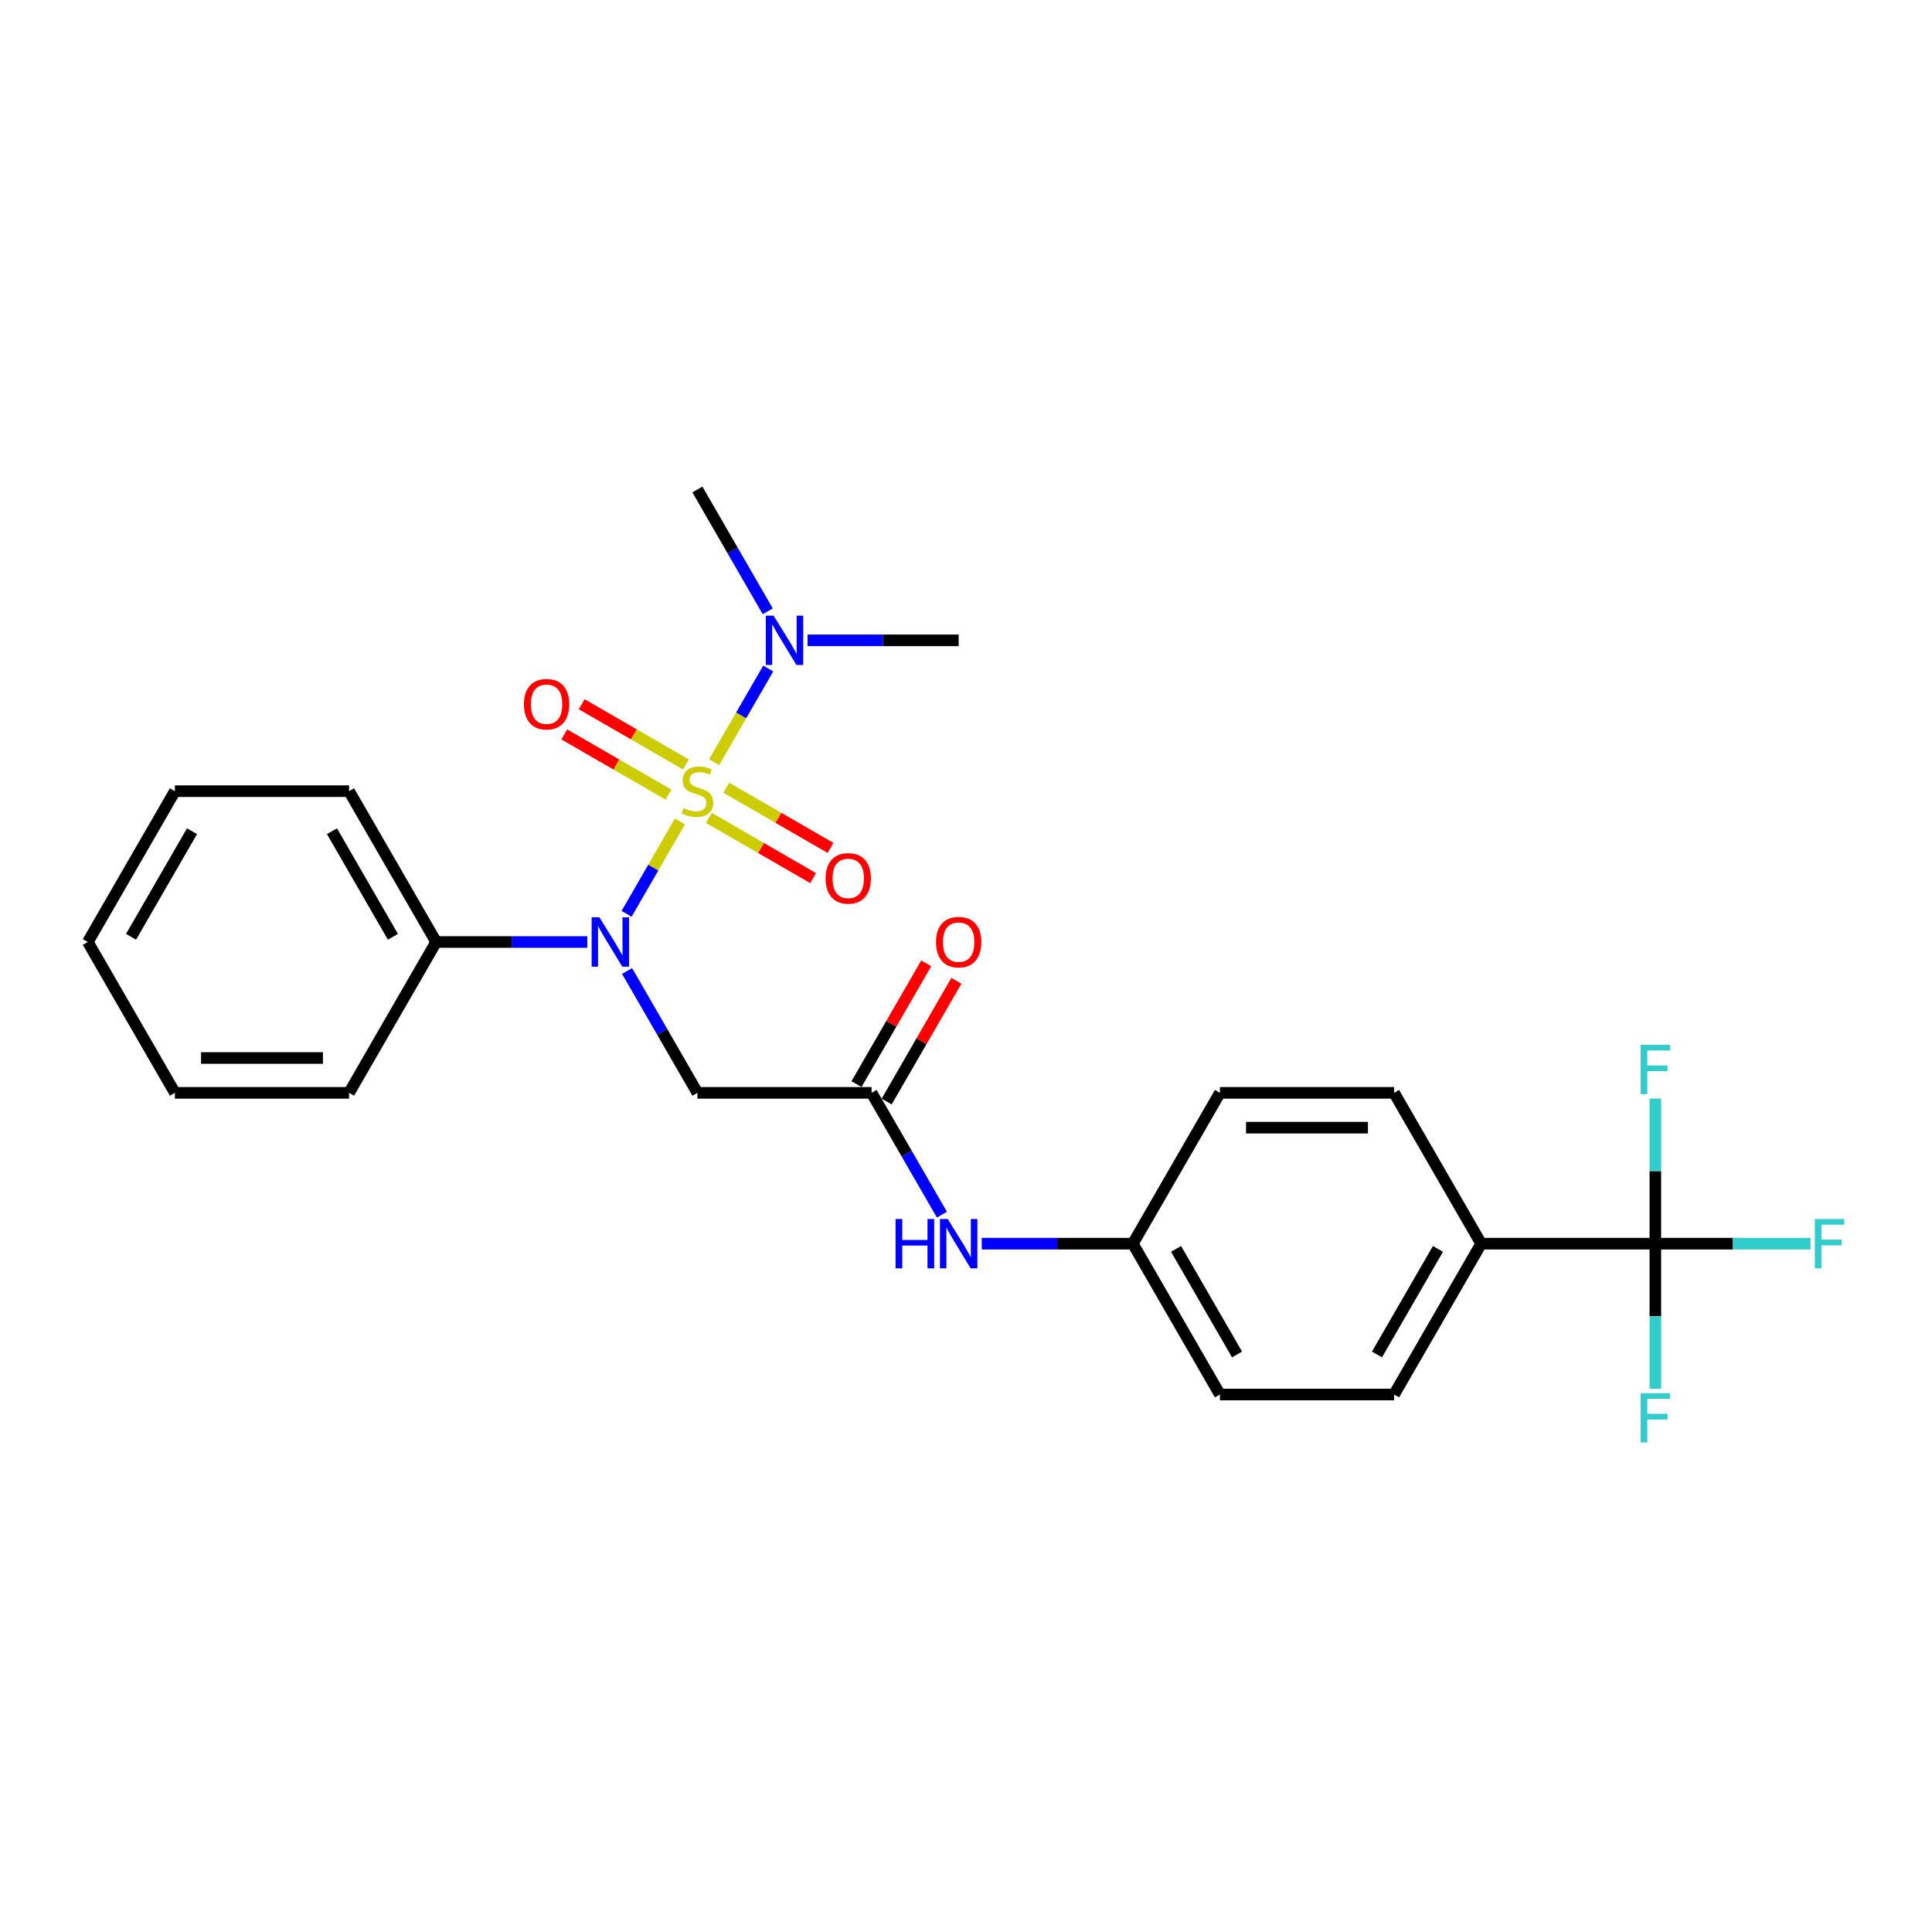 <?xml version='1.0' encoding='iso-8859-1'?>
<svg version='1.1' baseProfile='full'
              xmlns='http://www.w3.org/2000/svg'
                      xmlns:rdkit='http://www.rdkit.org/xml'
                      xmlns:xlink='http://www.w3.org/1999/xlink'
                  xml:space='preserve'
width='1000px' height='1000px' viewBox='0 0 1000 1000'>
<!-- END OF HEADER -->
<rect style='opacity:1.0;fill:#FFFFFF;stroke:none' width='1000' height='1000' x='0' y='0'> </rect>
<path class='bond-0' d='M 351.934,425.174 L 338.124,449.093' style='fill:none;fill-rule:evenodd;stroke:#CCCC00;stroke-width:6px;stroke-linecap:butt;stroke-linejoin:miter;stroke-opacity:1' />
<path class='bond-0' d='M 338.124,449.093 L 324.315,473.012' style='fill:none;fill-rule:evenodd;stroke:#0000FF;stroke-width:6px;stroke-linecap:butt;stroke-linejoin:miter;stroke-opacity:1' />
<path class='bond-4' d='M 369.63,394.523 L 383.632,370.272' style='fill:none;fill-rule:evenodd;stroke:#CCCC00;stroke-width:6px;stroke-linecap:butt;stroke-linejoin:miter;stroke-opacity:1' />
<path class='bond-4' d='M 383.632,370.272 L 397.633,346.021' style='fill:none;fill-rule:evenodd;stroke:#0000FF;stroke-width:6px;stroke-linecap:butt;stroke-linejoin:miter;stroke-opacity:1' />
<path class='bond-5' d='M 366.912,423.341 L 393.892,438.918' style='fill:none;fill-rule:evenodd;stroke:#CCCC00;stroke-width:6px;stroke-linecap:butt;stroke-linejoin:miter;stroke-opacity:1' />
<path class='bond-5' d='M 393.892,438.918 L 420.872,454.495' style='fill:none;fill-rule:evenodd;stroke:#FF0000;stroke-width:6px;stroke-linecap:butt;stroke-linejoin:miter;stroke-opacity:1' />
<path class='bond-5' d='M 375.927,407.726 L 402.907,423.303' style='fill:none;fill-rule:evenodd;stroke:#CCCC00;stroke-width:6px;stroke-linecap:butt;stroke-linejoin:miter;stroke-opacity:1' />
<path class='bond-5' d='M 402.907,423.303 L 429.887,438.881' style='fill:none;fill-rule:evenodd;stroke:#FF0000;stroke-width:6px;stroke-linecap:butt;stroke-linejoin:miter;stroke-opacity:1' />
<path class='bond-6' d='M 355.048,395.672 L 328.067,380.095' style='fill:none;fill-rule:evenodd;stroke:#CCCC00;stroke-width:6px;stroke-linecap:butt;stroke-linejoin:miter;stroke-opacity:1' />
<path class='bond-6' d='M 328.067,380.095 L 301.087,364.517' style='fill:none;fill-rule:evenodd;stroke:#FF0000;stroke-width:6px;stroke-linecap:butt;stroke-linejoin:miter;stroke-opacity:1' />
<path class='bond-6' d='M 346.033,411.286 L 319.052,395.709' style='fill:none;fill-rule:evenodd;stroke:#CCCC00;stroke-width:6px;stroke-linecap:butt;stroke-linejoin:miter;stroke-opacity:1' />
<path class='bond-6' d='M 319.052,395.709 L 292.072,380.132' style='fill:none;fill-rule:evenodd;stroke:#FF0000;stroke-width:6px;stroke-linecap:butt;stroke-linejoin:miter;stroke-opacity:1' />
<path class='bond-2' d='M 324.576,502.597 L 342.778,534.124' style='fill:none;fill-rule:evenodd;stroke:#0000FF;stroke-width:6px;stroke-linecap:butt;stroke-linejoin:miter;stroke-opacity:1' />
<path class='bond-2' d='M 342.778,534.124 L 360.98,565.651' style='fill:none;fill-rule:evenodd;stroke:#000000;stroke-width:6px;stroke-linecap:butt;stroke-linejoin:miter;stroke-opacity:1' />
<path class='bond-9' d='M 303.969,487.578 L 264.862,487.578' style='fill:none;fill-rule:evenodd;stroke:#0000FF;stroke-width:6px;stroke-linecap:butt;stroke-linejoin:miter;stroke-opacity:1' />
<path class='bond-9' d='M 264.862,487.578 L 225.755,487.578' style='fill:none;fill-rule:evenodd;stroke:#000000;stroke-width:6px;stroke-linecap:butt;stroke-linejoin:miter;stroke-opacity:1' />
<path class='bond-1' d='M 856.805,643.723 L 766.655,643.723' style='fill:none;fill-rule:evenodd;stroke:#000000;stroke-width:6px;stroke-linecap:butt;stroke-linejoin:miter;stroke-opacity:1' />
<path class='bond-11' d='M 856.805,643.723 L 896.958,643.723' style='fill:none;fill-rule:evenodd;stroke:#000000;stroke-width:6px;stroke-linecap:butt;stroke-linejoin:miter;stroke-opacity:1' />
<path class='bond-11' d='M 896.958,643.723 L 937.11,643.723' style='fill:none;fill-rule:evenodd;stroke:#33CCCC;stroke-width:6px;stroke-linecap:butt;stroke-linejoin:miter;stroke-opacity:1' />
<path class='bond-12' d='M 856.805,643.723 L 856.805,681.288' style='fill:none;fill-rule:evenodd;stroke:#000000;stroke-width:6px;stroke-linecap:butt;stroke-linejoin:miter;stroke-opacity:1' />
<path class='bond-12' d='M 856.805,681.288 L 856.805,718.854' style='fill:none;fill-rule:evenodd;stroke:#33CCCC;stroke-width:6px;stroke-linecap:butt;stroke-linejoin:miter;stroke-opacity:1' />
<path class='bond-13' d='M 856.805,643.723 L 856.805,606.157' style='fill:none;fill-rule:evenodd;stroke:#000000;stroke-width:6px;stroke-linecap:butt;stroke-linejoin:miter;stroke-opacity:1' />
<path class='bond-13' d='M 856.805,606.157 L 856.805,568.592' style='fill:none;fill-rule:evenodd;stroke:#33CCCC;stroke-width:6px;stroke-linecap:butt;stroke-linejoin:miter;stroke-opacity:1' />
<path class='bond-3' d='M 360.98,565.651 L 451.13,565.651' style='fill:none;fill-rule:evenodd;stroke:#000000;stroke-width:6px;stroke-linecap:butt;stroke-linejoin:miter;stroke-opacity:1' />
<path class='bond-8' d='M 451.13,565.651 L 469.332,597.177' style='fill:none;fill-rule:evenodd;stroke:#000000;stroke-width:6px;stroke-linecap:butt;stroke-linejoin:miter;stroke-opacity:1' />
<path class='bond-8' d='M 469.332,597.177 L 487.533,628.704' style='fill:none;fill-rule:evenodd;stroke:#0000FF;stroke-width:6px;stroke-linecap:butt;stroke-linejoin:miter;stroke-opacity:1' />
<path class='bond-10' d='M 458.937,570.158 L 476.983,538.902' style='fill:none;fill-rule:evenodd;stroke:#000000;stroke-width:6px;stroke-linecap:butt;stroke-linejoin:miter;stroke-opacity:1' />
<path class='bond-10' d='M 476.983,538.902 L 495.028,507.646' style='fill:none;fill-rule:evenodd;stroke:#FF0000;stroke-width:6px;stroke-linecap:butt;stroke-linejoin:miter;stroke-opacity:1' />
<path class='bond-10' d='M 443.322,561.143 L 461.368,529.887' style='fill:none;fill-rule:evenodd;stroke:#000000;stroke-width:6px;stroke-linecap:butt;stroke-linejoin:miter;stroke-opacity:1' />
<path class='bond-10' d='M 461.368,529.887 L 479.414,498.631' style='fill:none;fill-rule:evenodd;stroke:#FF0000;stroke-width:6px;stroke-linecap:butt;stroke-linejoin:miter;stroke-opacity:1' />
<path class='bond-19' d='M 417.991,331.434 L 457.098,331.434' style='fill:none;fill-rule:evenodd;stroke:#0000FF;stroke-width:6px;stroke-linecap:butt;stroke-linejoin:miter;stroke-opacity:1' />
<path class='bond-19' d='M 457.098,331.434 L 496.205,331.434' style='fill:none;fill-rule:evenodd;stroke:#000000;stroke-width:6px;stroke-linecap:butt;stroke-linejoin:miter;stroke-opacity:1' />
<path class='bond-20' d='M 397.383,316.415 L 379.182,284.888' style='fill:none;fill-rule:evenodd;stroke:#0000FF;stroke-width:6px;stroke-linecap:butt;stroke-linejoin:miter;stroke-opacity:1' />
<path class='bond-20' d='M 379.182,284.888 L 360.98,253.362' style='fill:none;fill-rule:evenodd;stroke:#000000;stroke-width:6px;stroke-linecap:butt;stroke-linejoin:miter;stroke-opacity:1' />
<path class='bond-7' d='M 766.655,643.723 L 721.58,721.795' style='fill:none;fill-rule:evenodd;stroke:#000000;stroke-width:6px;stroke-linecap:butt;stroke-linejoin:miter;stroke-opacity:1' />
<path class='bond-7' d='M 744.279,646.419 L 712.727,701.069' style='fill:none;fill-rule:evenodd;stroke:#000000;stroke-width:6px;stroke-linecap:butt;stroke-linejoin:miter;stroke-opacity:1' />
<path class='bond-27' d='M 766.655,643.723 L 721.58,565.651' style='fill:none;fill-rule:evenodd;stroke:#000000;stroke-width:6px;stroke-linecap:butt;stroke-linejoin:miter;stroke-opacity:1' />
<path class='bond-16' d='M 508.141,643.723 L 547.248,643.723' style='fill:none;fill-rule:evenodd;stroke:#0000FF;stroke-width:6px;stroke-linecap:butt;stroke-linejoin:miter;stroke-opacity:1' />
<path class='bond-16' d='M 547.248,643.723 L 586.355,643.723' style='fill:none;fill-rule:evenodd;stroke:#000000;stroke-width:6px;stroke-linecap:butt;stroke-linejoin:miter;stroke-opacity:1' />
<path class='bond-21' d='M 225.755,487.578 L 180.68,409.506' style='fill:none;fill-rule:evenodd;stroke:#000000;stroke-width:6px;stroke-linecap:butt;stroke-linejoin:miter;stroke-opacity:1' />
<path class='bond-21' d='M 203.379,484.883 L 171.826,430.232' style='fill:none;fill-rule:evenodd;stroke:#000000;stroke-width:6px;stroke-linecap:butt;stroke-linejoin:miter;stroke-opacity:1' />
<path class='bond-22' d='M 225.755,487.578 L 180.68,565.651' style='fill:none;fill-rule:evenodd;stroke:#000000;stroke-width:6px;stroke-linecap:butt;stroke-linejoin:miter;stroke-opacity:1' />
<path class='bond-14' d='M 721.58,721.795 L 631.43,721.795' style='fill:none;fill-rule:evenodd;stroke:#000000;stroke-width:6px;stroke-linecap:butt;stroke-linejoin:miter;stroke-opacity:1' />
<path class='bond-15' d='M 721.58,565.651 L 631.43,565.651' style='fill:none;fill-rule:evenodd;stroke:#000000;stroke-width:6px;stroke-linecap:butt;stroke-linejoin:miter;stroke-opacity:1' />
<path class='bond-15' d='M 708.057,583.681 L 644.952,583.681' style='fill:none;fill-rule:evenodd;stroke:#000000;stroke-width:6px;stroke-linecap:butt;stroke-linejoin:miter;stroke-opacity:1' />
<path class='bond-17' d='M 586.355,643.723 L 631.43,565.651' style='fill:none;fill-rule:evenodd;stroke:#000000;stroke-width:6px;stroke-linecap:butt;stroke-linejoin:miter;stroke-opacity:1' />
<path class='bond-18' d='M 586.355,643.723 L 631.43,721.795' style='fill:none;fill-rule:evenodd;stroke:#000000;stroke-width:6px;stroke-linecap:butt;stroke-linejoin:miter;stroke-opacity:1' />
<path class='bond-18' d='M 608.73,646.419 L 640.283,701.069' style='fill:none;fill-rule:evenodd;stroke:#000000;stroke-width:6px;stroke-linecap:butt;stroke-linejoin:miter;stroke-opacity:1' />
<path class='bond-23' d='M 180.68,409.506 L 90.53,409.506' style='fill:none;fill-rule:evenodd;stroke:#000000;stroke-width:6px;stroke-linecap:butt;stroke-linejoin:miter;stroke-opacity:1' />
<path class='bond-24' d='M 180.68,565.651 L 90.53,565.651' style='fill:none;fill-rule:evenodd;stroke:#000000;stroke-width:6px;stroke-linecap:butt;stroke-linejoin:miter;stroke-opacity:1' />
<path class='bond-24' d='M 167.157,547.621 L 104.052,547.621' style='fill:none;fill-rule:evenodd;stroke:#000000;stroke-width:6px;stroke-linecap:butt;stroke-linejoin:miter;stroke-opacity:1' />
<path class='bond-26' d='M 90.53,409.506 L 45.455,487.578' style='fill:none;fill-rule:evenodd;stroke:#000000;stroke-width:6px;stroke-linecap:butt;stroke-linejoin:miter;stroke-opacity:1' />
<path class='bond-26' d='M 99.383,430.232 L 67.83,484.883' style='fill:none;fill-rule:evenodd;stroke:#000000;stroke-width:6px;stroke-linecap:butt;stroke-linejoin:miter;stroke-opacity:1' />
<path class='bond-25' d='M 90.53,565.651 L 45.455,487.578' style='fill:none;fill-rule:evenodd;stroke:#000000;stroke-width:6px;stroke-linecap:butt;stroke-linejoin:miter;stroke-opacity:1' />
<path  class='atom-0' d='M 353.768 418.269
Q 354.056 418.377, 355.246 418.882
Q 356.436 419.387, 357.734 419.711
Q 359.068 420, 360.367 420
Q 362.783 420, 364.189 418.846
Q 365.595 417.656, 365.595 415.6
Q 365.595 414.194, 364.874 413.329
Q 364.189 412.463, 363.107 411.994
Q 362.025 411.526, 360.222 410.985
Q 357.951 410.3, 356.58 409.65
Q 355.246 409.001, 354.272 407.631
Q 353.335 406.261, 353.335 403.953
Q 353.335 400.744, 355.499 398.76
Q 357.698 396.777, 362.025 396.777
Q 364.982 396.777, 368.336 398.183
L 367.507 400.96
Q 364.441 399.698, 362.134 399.698
Q 359.645 399.698, 358.275 400.744
Q 356.905 401.753, 356.941 403.52
Q 356.941 404.891, 357.626 405.72
Q 358.347 406.549, 359.357 407.018
Q 360.403 407.487, 362.134 408.028
Q 364.441 408.749, 365.812 409.47
Q 367.182 410.191, 368.156 411.67
Q 369.165 413.112, 369.165 415.6
Q 369.165 419.134, 366.785 421.045
Q 364.441 422.921, 360.511 422.921
Q 358.239 422.921, 356.508 422.416
Q 354.813 421.947, 352.794 421.118
L 353.768 418.269
' fill='#CCCC00'/>
<path  class='atom-1' d='M 310.261 474.813
L 318.627 488.336
Q 319.457 489.67, 320.791 492.086
Q 322.125 494.502, 322.197 494.646
L 322.197 474.813
L 325.587 474.813
L 325.587 500.344
L 322.089 500.344
L 313.11 485.559
Q 312.064 483.828, 310.946 481.845
Q 309.865 479.862, 309.54 479.249
L 309.54 500.344
L 306.223 500.344
L 306.223 474.813
L 310.261 474.813
' fill='#0000FF'/>
<path  class='atom-5' d='M 400.411 318.669
L 408.777 332.191
Q 409.607 333.526, 410.941 335.942
Q 412.275 338.358, 412.347 338.502
L 412.347 318.669
L 415.737 318.669
L 415.737 344.199
L 412.239 344.199
L 403.26 329.415
Q 402.214 327.684, 401.096 325.701
Q 400.015 323.717, 399.69 323.104
L 399.69 344.199
L 396.373 344.199
L 396.373 318.669
L 400.411 318.669
' fill='#0000FF'/>
<path  class='atom-6' d='M 427.332 454.653
Q 427.332 448.523, 430.361 445.097
Q 433.39 441.672, 439.052 441.672
Q 444.713 441.672, 447.742 445.097
Q 450.771 448.523, 450.771 454.653
Q 450.771 460.856, 447.706 464.39
Q 444.641 467.887, 439.052 467.887
Q 433.426 467.887, 430.361 464.39
Q 427.332 460.892, 427.332 454.653
M 439.052 465.003
Q 442.946 465.003, 445.038 462.406
Q 447.165 459.774, 447.165 454.653
Q 447.165 449.641, 445.038 447.117
Q 442.946 444.557, 439.052 444.557
Q 435.157 444.557, 433.03 447.081
Q 430.938 449.605, 430.938 454.653
Q 430.938 459.81, 433.03 462.406
Q 435.157 465.003, 439.052 465.003
' fill='#FF0000'/>
<path  class='atom-7' d='M 271.188 364.503
Q 271.188 358.373, 274.217 354.947
Q 277.246 351.522, 282.907 351.522
Q 288.569 351.522, 291.598 354.947
Q 294.627 358.373, 294.627 364.503
Q 294.627 370.706, 291.562 374.24
Q 288.497 377.737, 282.907 377.737
Q 277.282 377.737, 274.217 374.24
Q 271.188 370.742, 271.188 364.503
M 282.907 374.853
Q 286.802 374.853, 288.893 372.256
Q 291.021 369.624, 291.021 364.503
Q 291.021 359.491, 288.893 356.967
Q 286.802 354.407, 282.907 354.407
Q 279.013 354.407, 276.885 356.931
Q 274.794 359.455, 274.794 364.503
Q 274.794 369.66, 276.885 372.256
Q 279.013 374.853, 282.907 374.853
' fill='#FF0000'/>
<path  class='atom-9' d='M 463.552 630.958
L 467.014 630.958
L 467.014 641.812
L 480.068 641.812
L 480.068 630.958
L 483.53 630.958
L 483.53 656.488
L 480.068 656.488
L 480.068 644.697
L 467.014 644.697
L 467.014 656.488
L 463.552 656.488
L 463.552 630.958
' fill='#0000FF'/>
<path  class='atom-9' d='M 490.561 630.958
L 498.927 644.48
Q 499.757 645.814, 501.091 648.23
Q 502.425 650.646, 502.497 650.791
L 502.497 630.958
L 505.887 630.958
L 505.887 656.488
L 502.389 656.488
L 493.41 641.704
Q 492.364 639.973, 491.246 637.989
Q 490.165 636.006, 489.84 635.393
L 489.84 656.488
L 486.523 656.488
L 486.523 630.958
L 490.561 630.958
' fill='#0000FF'/>
<path  class='atom-11' d='M 484.485 487.651
Q 484.485 481.52, 487.514 478.095
Q 490.543 474.669, 496.205 474.669
Q 501.866 474.669, 504.895 478.095
Q 507.924 481.52, 507.924 487.651
Q 507.924 493.853, 504.859 497.387
Q 501.794 500.885, 496.205 500.885
Q 490.579 500.885, 487.514 497.387
Q 484.485 493.889, 484.485 487.651
M 496.205 498
Q 500.099 498, 502.191 495.403
Q 504.318 492.771, 504.318 487.651
Q 504.318 482.638, 502.191 480.114
Q 500.099 477.554, 496.205 477.554
Q 492.31 477.554, 490.183 480.078
Q 488.091 482.602, 488.091 487.651
Q 488.091 492.807, 490.183 495.403
Q 492.31 498, 496.205 498
' fill='#FF0000'/>
<path  class='atom-12' d='M 939.364 630.958
L 954.545 630.958
L 954.545 633.879
L 942.79 633.879
L 942.79 641.631
L 953.247 641.631
L 953.247 644.588
L 942.79 644.588
L 942.79 656.488
L 939.364 656.488
L 939.364 630.958
' fill='#33CCCC'/>
<path  class='atom-13' d='M 849.214 721.108
L 864.395 721.108
L 864.395 724.029
L 852.64 724.029
L 852.64 731.781
L 863.097 731.781
L 863.097 734.738
L 852.64 734.738
L 852.64 746.638
L 849.214 746.638
L 849.214 721.108
' fill='#33CCCC'/>
<path  class='atom-14' d='M 849.214 540.808
L 864.395 540.808
L 864.395 543.728
L 852.64 543.728
L 852.64 551.481
L 863.097 551.481
L 863.097 554.438
L 852.64 554.438
L 852.64 566.338
L 849.214 566.338
L 849.214 540.808
' fill='#33CCCC'/>
</svg>
